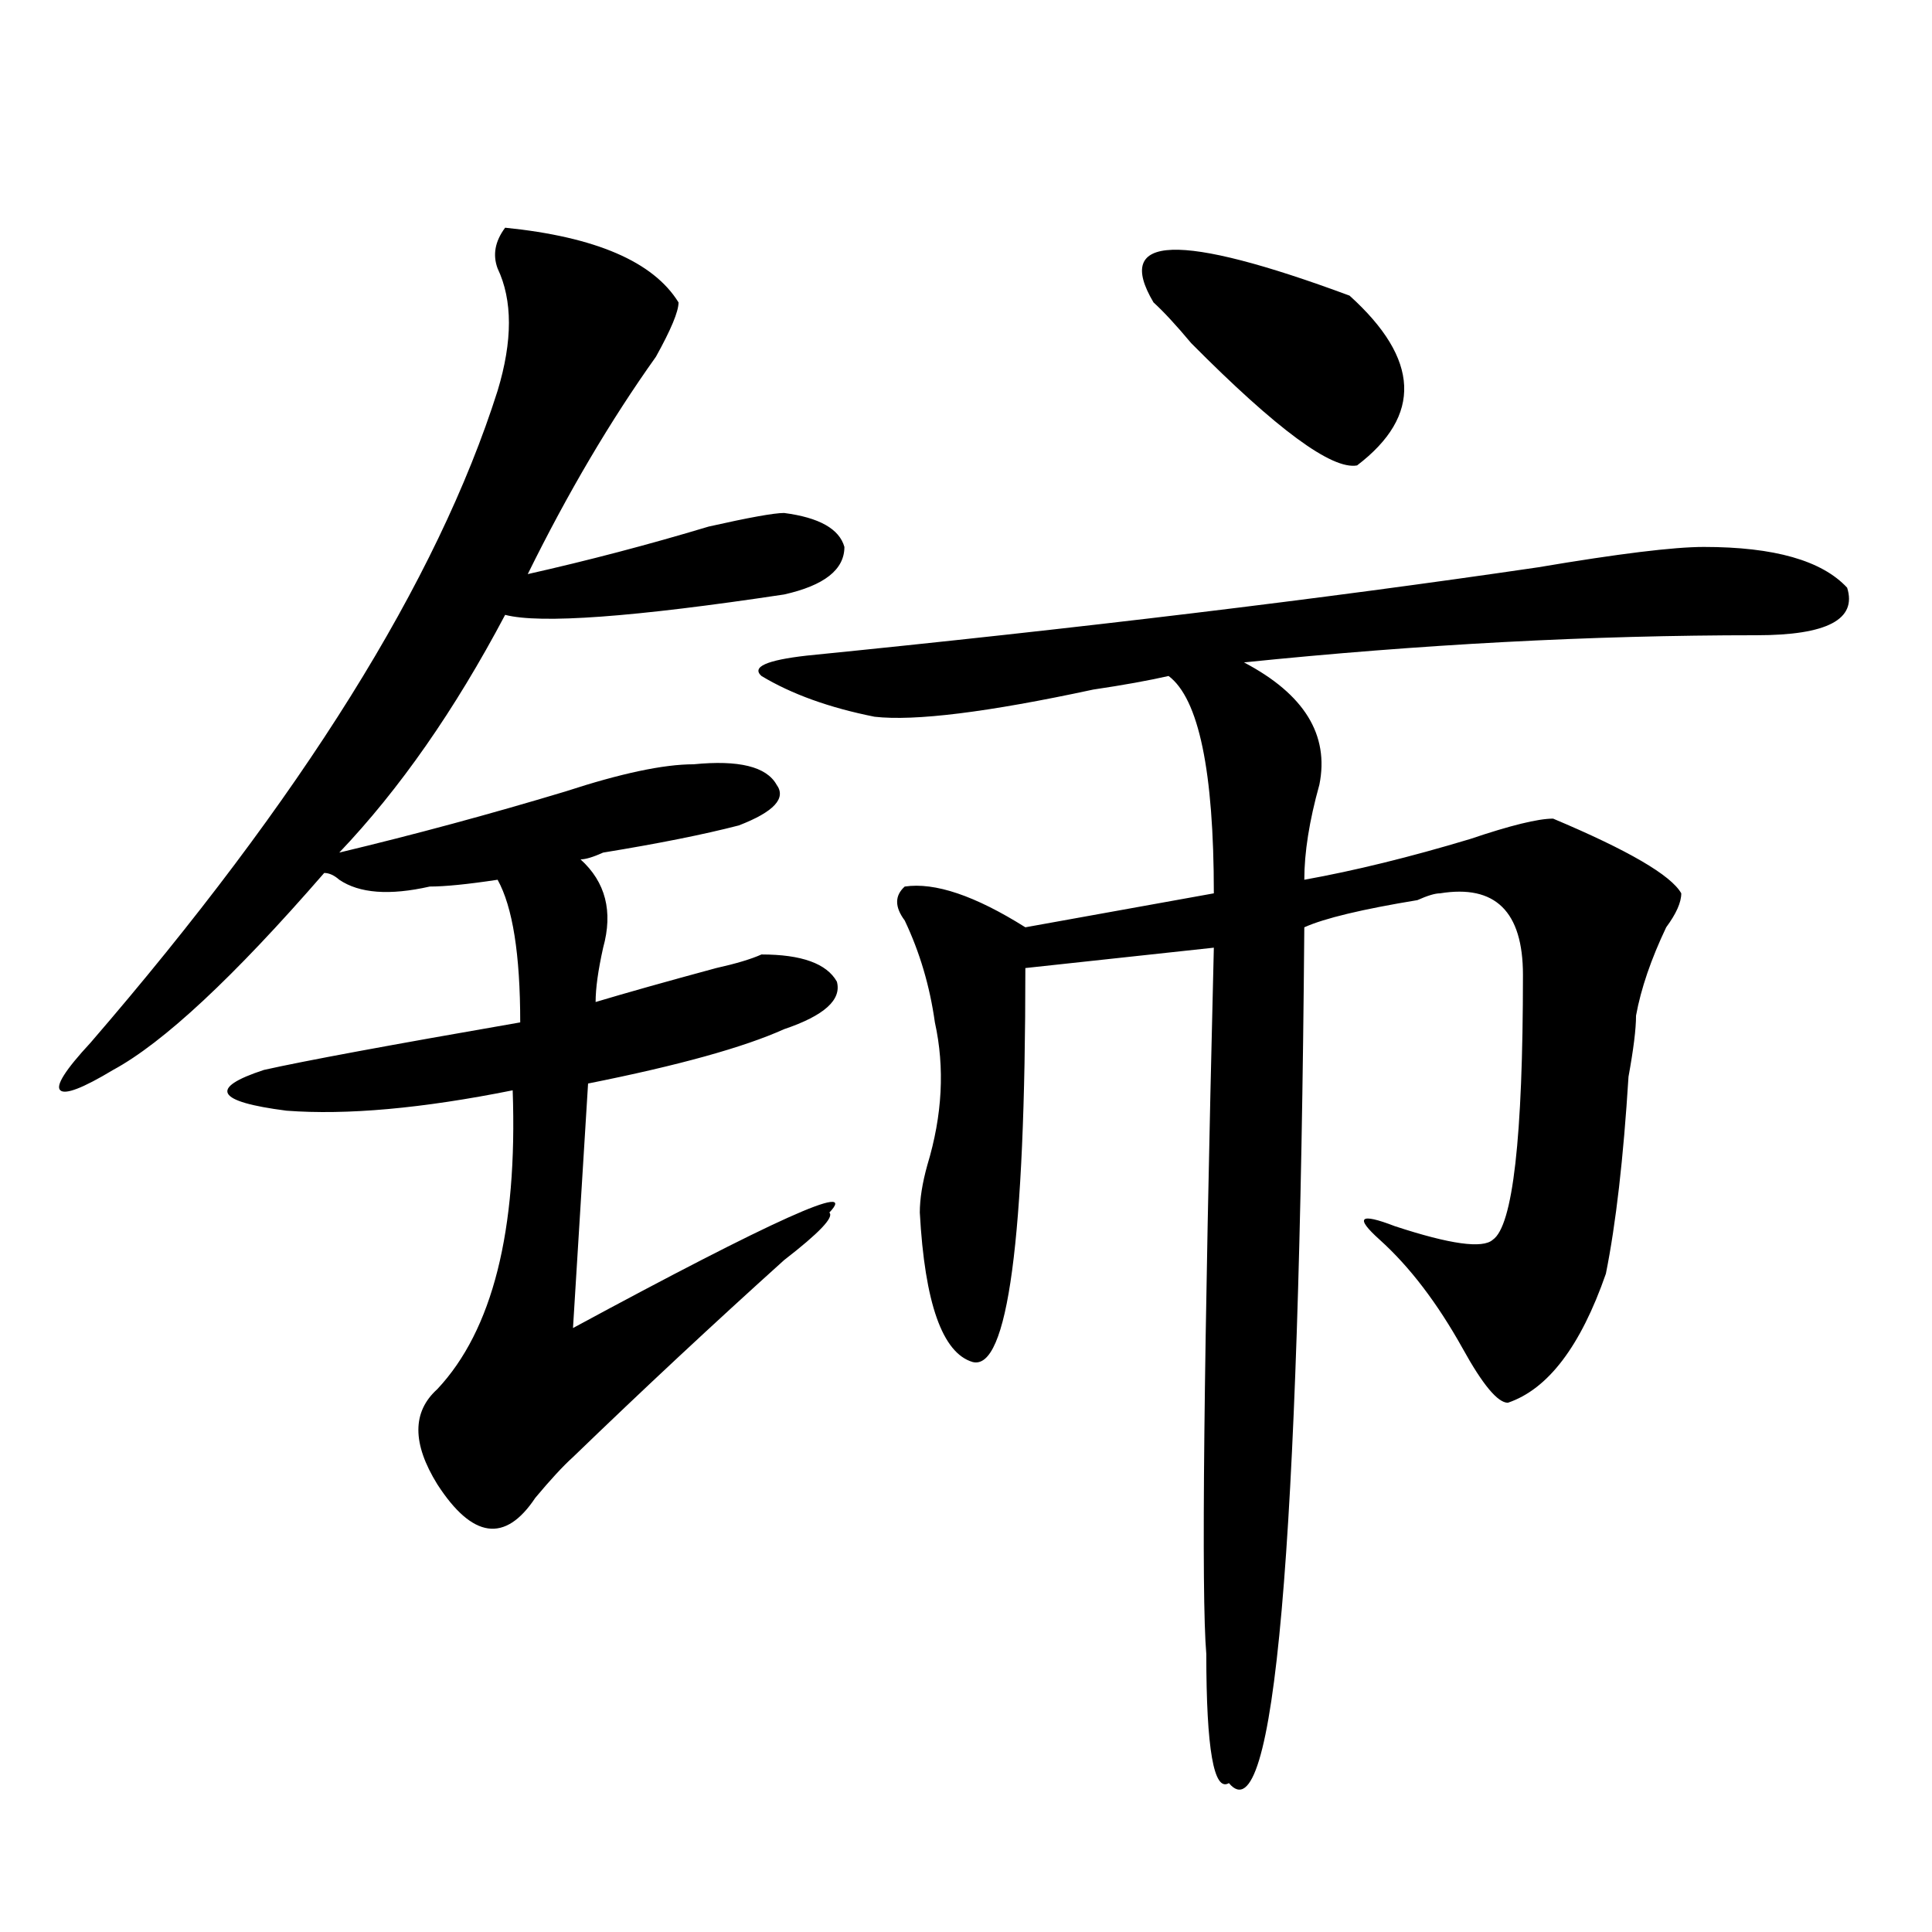 <?xml version="1.0" encoding="utf-8"?>
<!-- Generator: Adobe Illustrator 16.0.0, SVG Export Plug-In . SVG Version: 6.00 Build 0)  -->
<!DOCTYPE svg PUBLIC "-//W3C//DTD SVG 1.1//EN" "http://www.w3.org/Graphics/SVG/1.1/DTD/svg11.dtd">
<svg version="1.1" id="图层_1" xmlns="http://www.w3.org/2000/svg" xmlns:xlink="http://www.w3.org/1999/xlink" x="0px" y="0px"
	 width="1000px" height="1000px" viewBox="0 0 1000 1000" enable-background="new 0 0 1000 1000" xml:space="preserve">
<path d="M261.458,117.859c46.828,4.724,76.705,17.578,89.754,38.672c0,4.724-3.902,14.063-11.707,28.125
	c-23.414,32.849-45.548,70.313-66.34,112.5c31.219-7.031,62.438-15.216,93.656-24.609c20.792-4.669,33.78-7.031,39.023-7.031
	c18.17,2.362,28.597,8.239,31.219,17.578c0,11.755-10.427,19.94-31.219,24.609c-78.047,11.755-126.217,15.271-144.387,10.547
	c-26.036,49.219-54.633,90.253-85.852,123.047c39.023-9.339,78.047-19.886,117.07-31.641c28.597-9.339,50.73-14.063,66.34-14.063
	c23.414-2.308,37.682,1.208,42.926,10.547c5.183,7.031-1.342,14.063-19.512,21.094c-18.231,4.724-41.645,9.394-70.242,14.063
	c-5.244,2.362-9.146,3.516-11.707,3.516c12.988,11.755,16.89,26.972,11.707,45.703c-2.622,11.755-3.902,21.094-3.902,28.125
	c15.609-4.669,36.402-10.547,62.438-17.578c10.365-2.308,18.17-4.669,23.414-7.031c20.792,0,33.78,4.724,39.023,14.063
	c2.561,9.394-6.524,17.578-27.316,24.609c-20.853,9.394-54.633,18.786-101.461,28.125l-7.805,126.563
	c104.022-56.25,148.289-76.136,132.68-59.766c2.561,2.362-5.244,10.547-23.414,24.609c-36.463,32.849-72.864,66.797-109.266,101.953
	c-5.244,4.724-11.707,11.755-19.512,21.094c-15.609,23.456-32.56,21.094-50.73-7.031c-13.049-21.094-13.049-37.464,0-49.219
	c28.597-30.433,41.584-82.013,39.023-154.688c-46.828,9.394-85.852,12.909-117.07,10.547c-36.463-4.669-40.365-11.7-11.707-21.094
	c20.792-4.669,64.998-12.854,132.68-24.609c0-35.156-3.902-59.766-11.707-73.828c-15.609,2.362-27.316,3.516-35.121,3.516
	c-20.853,4.724-36.463,3.516-46.828-3.516c-2.622-2.308-5.244-3.516-7.805-3.516c-46.828,53.942-83.291,87.891-109.266,101.953
	c-15.609,9.394-24.756,12.909-27.316,10.547c-2.622-2.308,2.561-10.547,15.609-24.609
	c109.266-126.563,179.508-239.063,210.727-337.5c7.805-25.763,7.805-46.856,0-63.281
	C254.933,131.922,256.214,124.891,261.458,117.859z M881.93,283.094c36.402,0,61.096,7.031,74.145,21.094
	c5.183,16.425-10.426,24.609-46.828,24.609c-85.852,0-174.325,4.724-265.359,14.063c31.219,16.425,44.206,37.519,39.023,63.281
	c-5.244,18.786-7.805,35.156-7.805,49.219c25.975-4.669,54.633-11.7,85.852-21.094c20.792-7.031,35.121-10.547,42.926-10.547
	c39.023,16.425,61.096,29.333,66.34,38.672c0,4.724-2.622,10.547-7.805,17.578c-7.805,16.425-13.049,31.641-15.609,45.703
	c0,7.031-1.342,17.578-3.902,31.641c-2.622,42.188-6.524,76.19-11.707,101.953c-13.049,37.519-29.938,59.766-50.73,66.797
	c-5.244,0-13.049-9.339-23.414-28.125c-13.049-23.401-27.316-42.188-42.926-56.25c-13.049-11.7-10.427-14.063,7.805-7.031
	c28.597,9.394,45.487,11.755,50.73,7.031c10.365-7.031,15.609-52.734,15.609-137.109c0-32.794-14.329-46.856-42.926-42.188
	c-2.622,0-6.524,1.208-11.707,3.516c-28.658,4.724-48.17,9.394-58.535,14.063c-2.622,323.438-15.609,471.094-39.023,442.969
	c-7.805,4.669-11.707-17.578-11.707-66.797c-2.622-30.487-1.342-152.325,3.902-365.625l-97.559,10.547
	c0,140.625-9.146,208.63-27.316,203.906c-15.609-4.669-24.756-30.433-27.316-77.344c0-7.031,1.281-15.216,3.902-24.609
	c7.805-25.763,9.085-50.372,3.902-73.828c-2.622-18.731-7.805-36.31-15.609-52.734c-5.244-7.031-5.244-12.854,0-17.578
	c15.609-2.308,36.402,4.724,62.438,21.094l97.559-17.578c0-63.281-7.805-100.745-23.414-112.5
	c-10.427,2.362-23.414,4.724-39.023,7.031c-54.633,11.755-92.376,16.425-113.168,14.063c-23.414-4.669-42.926-11.7-58.535-21.094
	c-5.244-4.669,2.561-8.185,23.414-10.547c140.484-14.063,266.64-29.278,378.527-45.703
	C837.663,286.609,866.321,283.094,881.93,283.094z M597.059,156.531c-20.853-35.156,12.988-36.31,101.461-3.516
	c36.402,32.849,37.682,62.128,3.902,87.891c-13.049,2.362-41.645-18.731-85.852-63.281
	C608.766,168.286,602.242,161.255,597.059,156.531z"/>
</svg>
